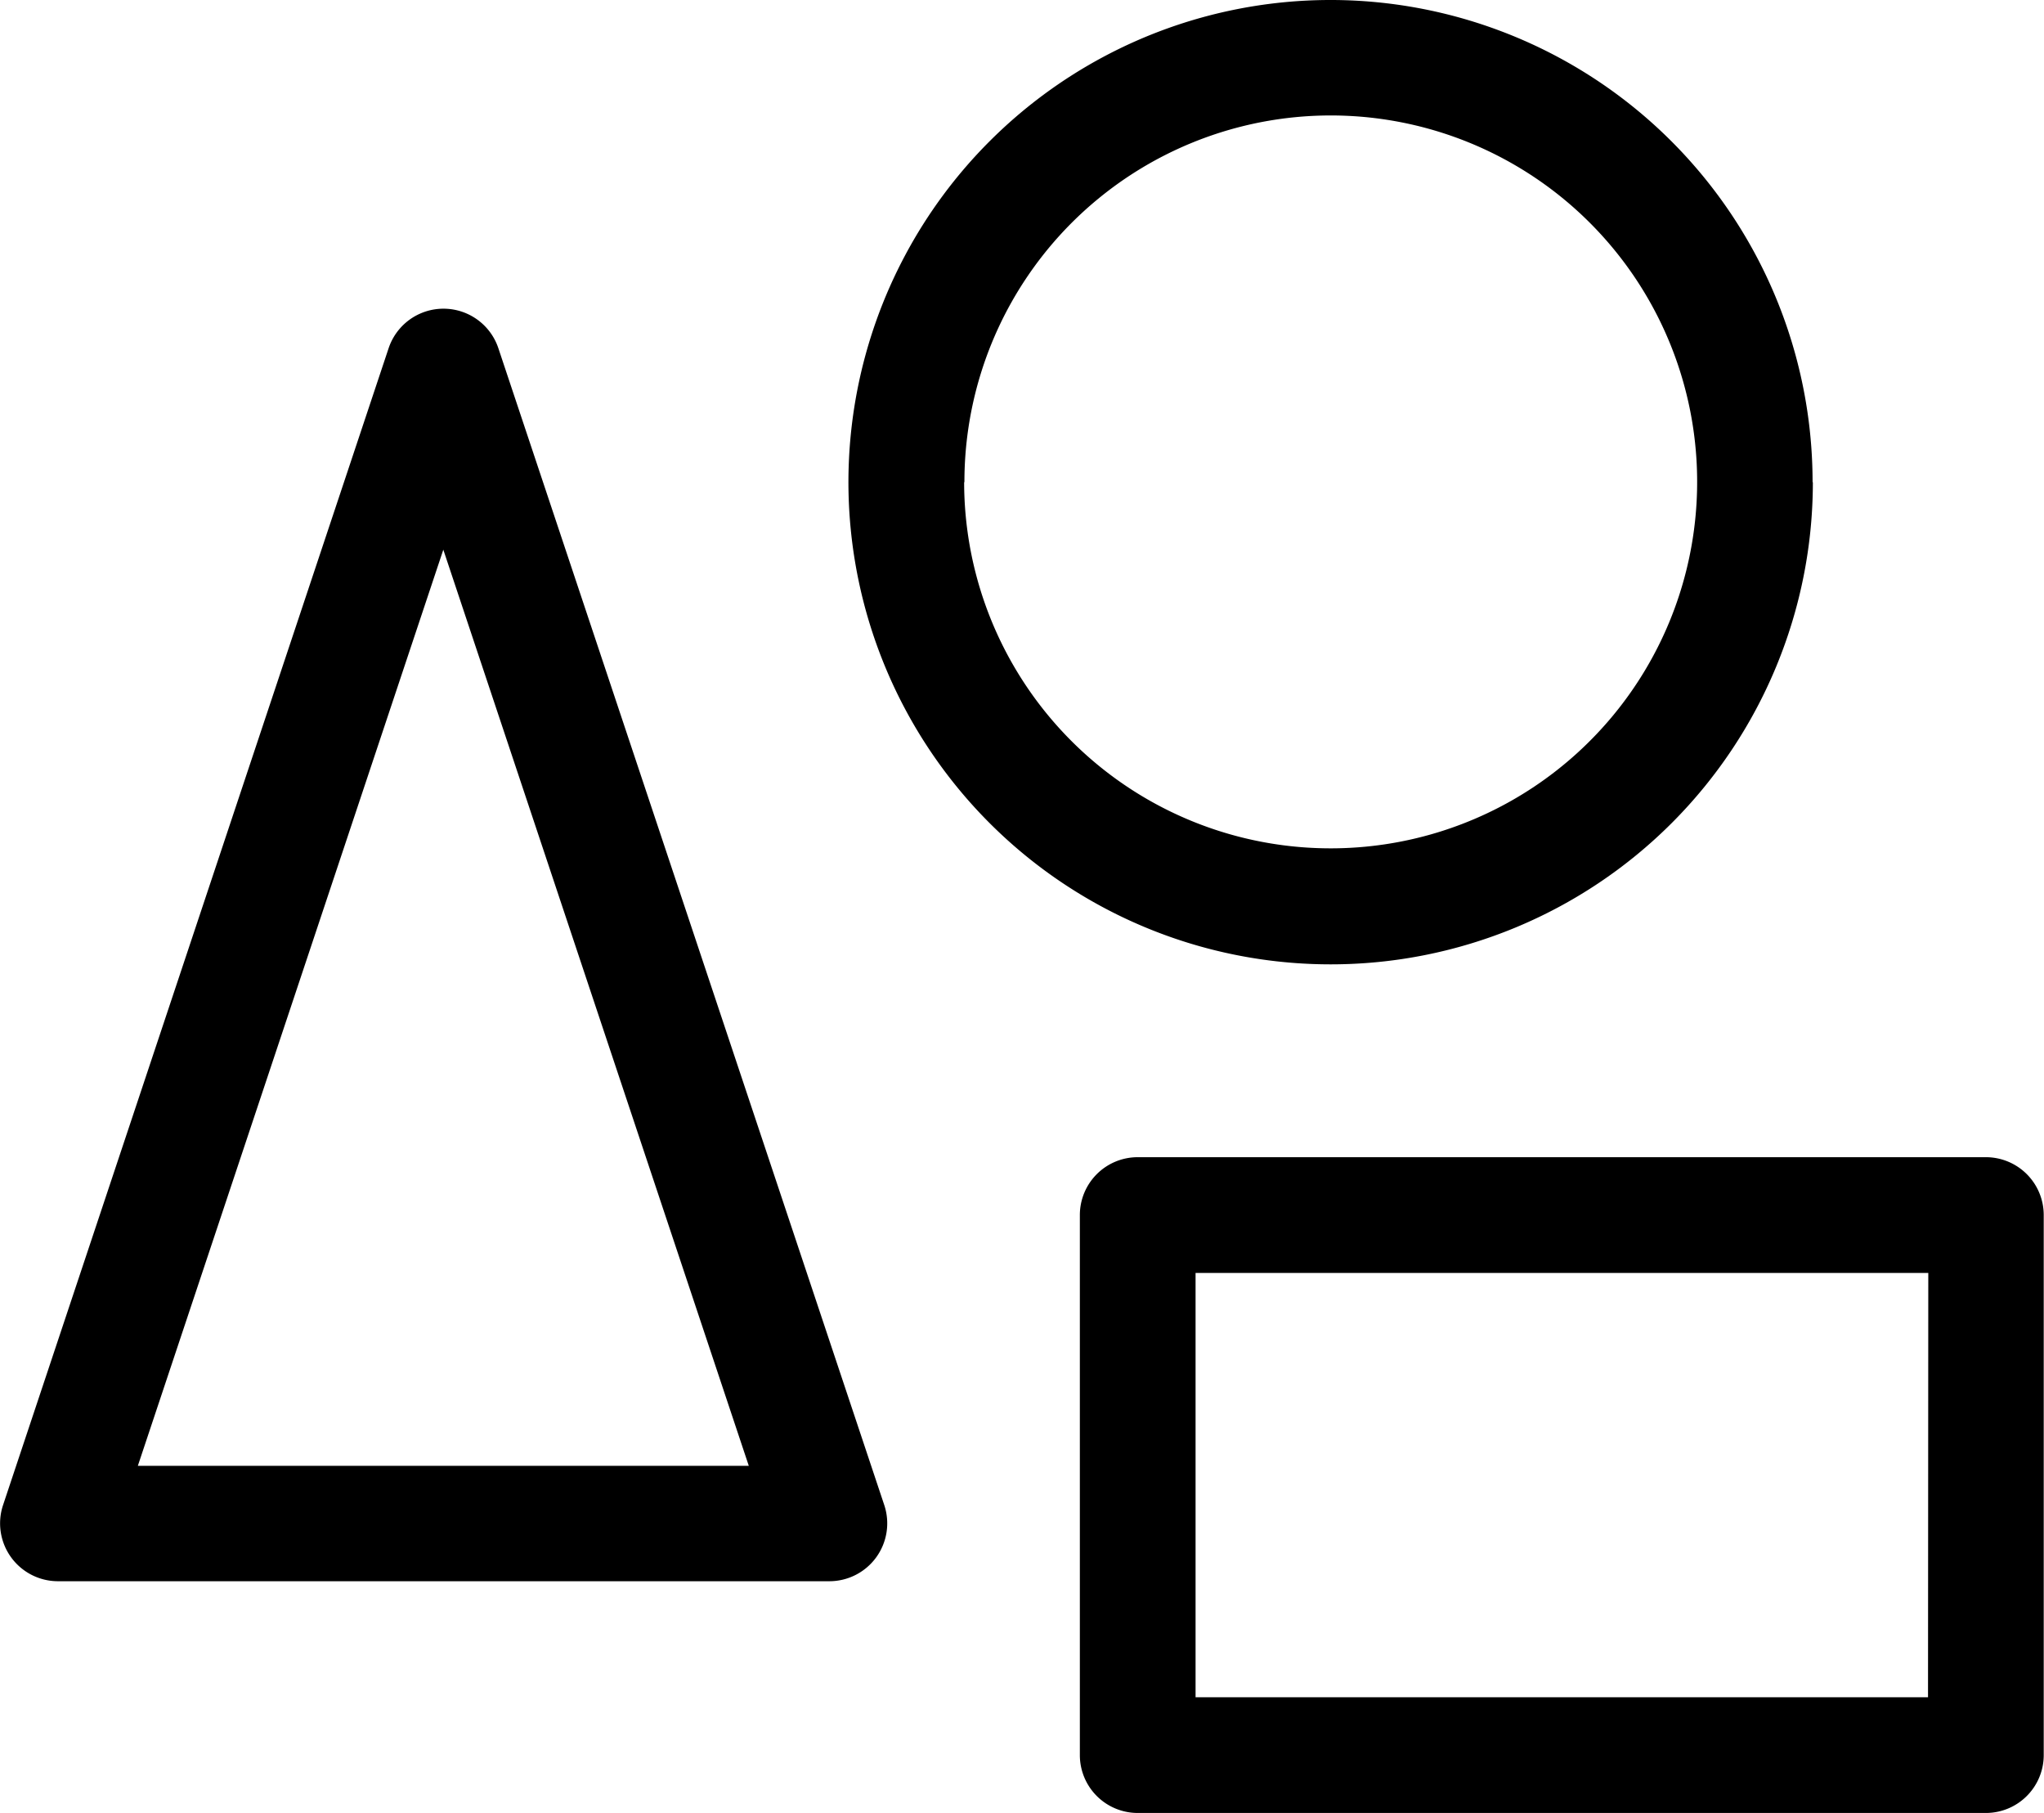 <svg xmlns="http://www.w3.org/2000/svg" width="29.642" height="26.286" viewBox="0 0 29.642 26.286">
  <path id="shapes-light" d="M25.228,31.048a.839.839,0,0,0-1.591,0L18.044,47.826a.839.839,0,0,0,.8,1.1H30.026a.839.839,0,0,0,.8-1.1ZM20,47.253l4.43-13.283,4.43,13.283ZM44.287,32.991A6.991,6.991,0,1,0,37.3,39.982a6.991,6.991,0,0,0,6.991-6.991Zm-12.3,0A5.313,5.313,0,1,1,37.3,38.3,5.313,5.313,0,0,1,31.983,32.991ZM46.8,42.778H34.5a.839.839,0,0,0-.839.839v7.83a.839.839,0,0,0,.839.839H46.8a.839.839,0,0,0,.839-.839v-7.83a.839.839,0,0,0-.839-.839Zm-.839,7.83H35.339V44.456H45.965Z" transform="translate(-18.001 -26)"/>
</svg>
